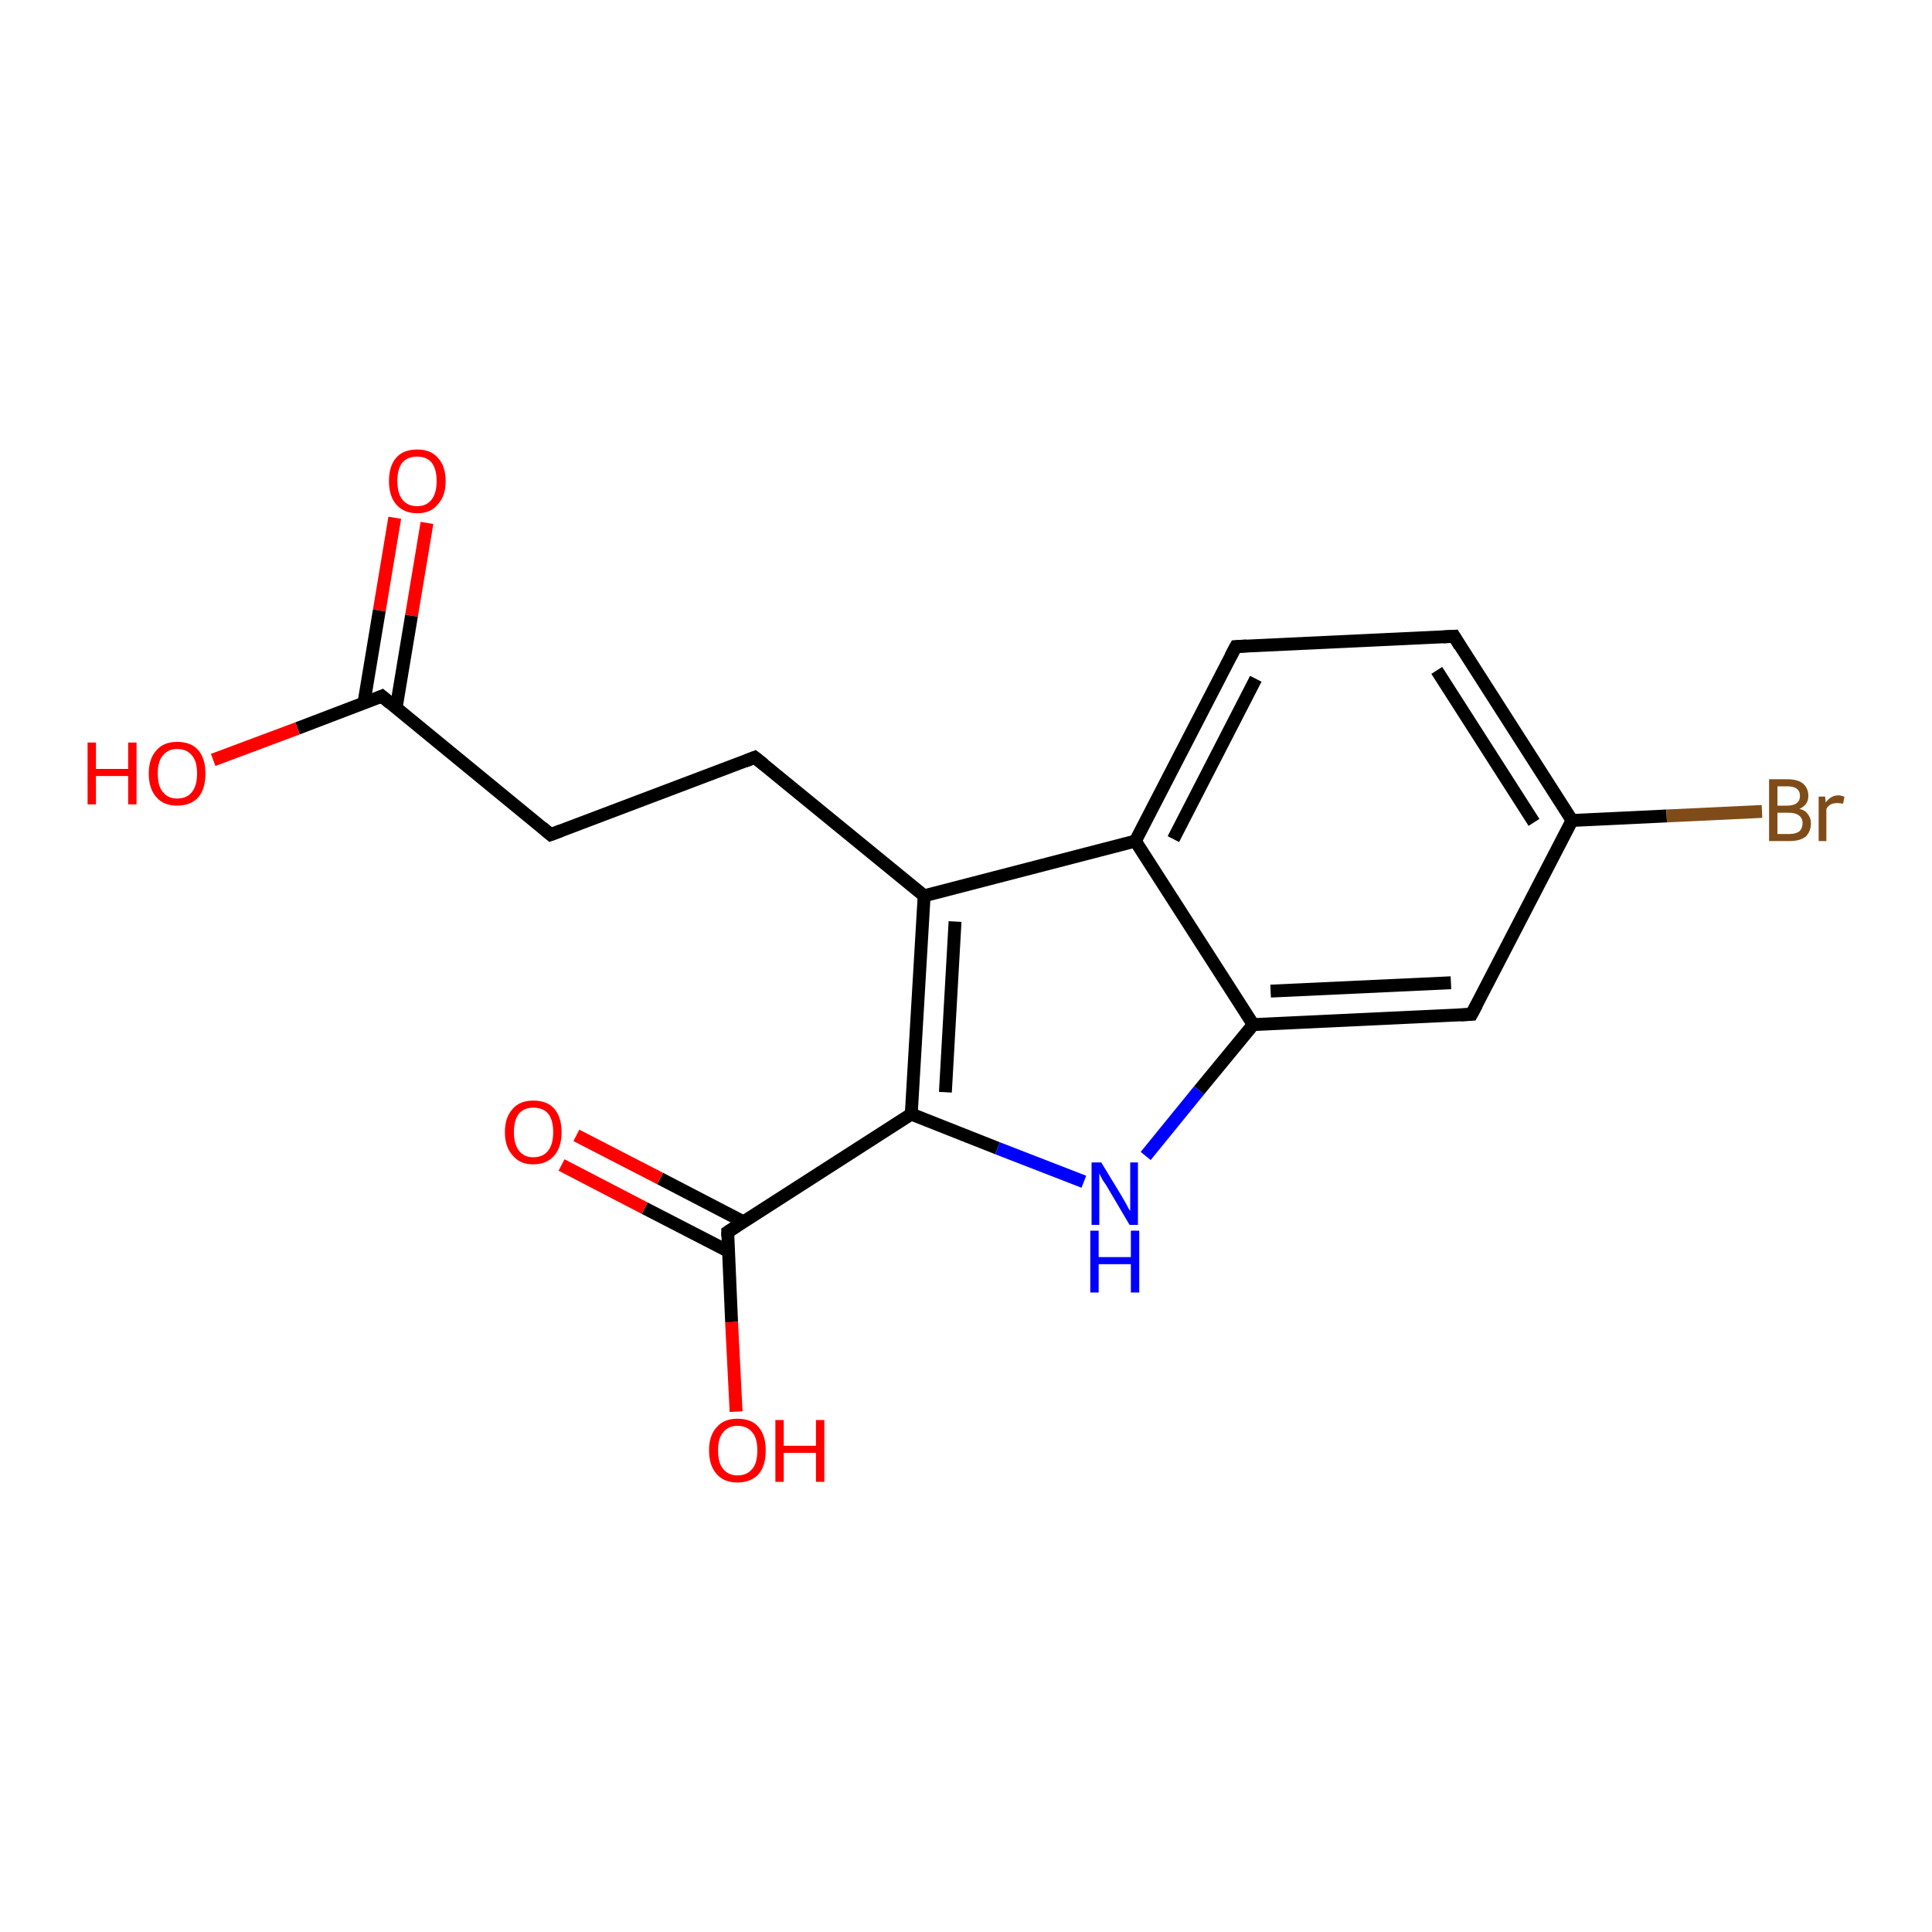 <?xml version='1.0' encoding='iso-8859-1'?>
<svg version='1.1' baseProfile='full'
              xmlns='http://www.w3.org/2000/svg'
                      xmlns:rdkit='http://www.rdkit.org/xml'
                      xmlns:xlink='http://www.w3.org/1999/xlink'
                  xml:space='preserve'
width='300px' height='300px' viewBox='0 0 300 300'>
<!-- END OF HEADER -->
<rect style='opacity:1.0;fill:#FFFFFF;stroke:none' width='300.0' height='300.0' x='0.0' y='0.0'> </rect>
<path class='bond-0 atom-0 atom-1' d='M 66.3,81.2 L 63.9,95.6' style='fill:none;fill-rule:evenodd;stroke:#FF0000;stroke-width:2.0px;stroke-linecap:butt;stroke-linejoin:miter;stroke-opacity:1' />
<path class='bond-0 atom-0 atom-1' d='M 63.9,95.6 L 61.5,110.0' style='fill:none;fill-rule:evenodd;stroke:#000000;stroke-width:2.0px;stroke-linecap:butt;stroke-linejoin:miter;stroke-opacity:1' />
<path class='bond-0 atom-0 atom-1' d='M 61.3,80.4 L 58.9,94.8' style='fill:none;fill-rule:evenodd;stroke:#FF0000;stroke-width:2.0px;stroke-linecap:butt;stroke-linejoin:miter;stroke-opacity:1' />
<path class='bond-0 atom-0 atom-1' d='M 58.9,94.8 L 56.5,109.2' style='fill:none;fill-rule:evenodd;stroke:#000000;stroke-width:2.0px;stroke-linecap:butt;stroke-linejoin:miter;stroke-opacity:1' />
<path class='bond-1 atom-1 atom-2' d='M 59.3,108.1 L 46.2,113.1' style='fill:none;fill-rule:evenodd;stroke:#000000;stroke-width:2.0px;stroke-linecap:butt;stroke-linejoin:miter;stroke-opacity:1' />
<path class='bond-1 atom-1 atom-2' d='M 46.2,113.1 L 33.1,118.0' style='fill:none;fill-rule:evenodd;stroke:#FF0000;stroke-width:2.0px;stroke-linecap:butt;stroke-linejoin:miter;stroke-opacity:1' />
<path class='bond-2 atom-1 atom-3' d='M 59.3,108.1 L 85.5,129.6' style='fill:none;fill-rule:evenodd;stroke:#000000;stroke-width:2.0px;stroke-linecap:butt;stroke-linejoin:miter;stroke-opacity:1' />
<path class='bond-3 atom-3 atom-4' d='M 85.5,129.6 L 117.2,117.6' style='fill:none;fill-rule:evenodd;stroke:#000000;stroke-width:2.0px;stroke-linecap:butt;stroke-linejoin:miter;stroke-opacity:1' />
<path class='bond-4 atom-4 atom-5' d='M 117.2,117.6 L 143.5,139.1' style='fill:none;fill-rule:evenodd;stroke:#000000;stroke-width:2.0px;stroke-linecap:butt;stroke-linejoin:miter;stroke-opacity:1' />
<path class='bond-5 atom-5 atom-6' d='M 143.5,139.1 L 141.5,173.0' style='fill:none;fill-rule:evenodd;stroke:#000000;stroke-width:2.0px;stroke-linecap:butt;stroke-linejoin:miter;stroke-opacity:1' />
<path class='bond-5 atom-5 atom-6' d='M 148.3,143.1 L 146.8,169.6' style='fill:none;fill-rule:evenodd;stroke:#000000;stroke-width:2.0px;stroke-linecap:butt;stroke-linejoin:miter;stroke-opacity:1' />
<path class='bond-6 atom-6 atom-7' d='M 141.5,173.0 L 113.0,191.3' style='fill:none;fill-rule:evenodd;stroke:#000000;stroke-width:2.0px;stroke-linecap:butt;stroke-linejoin:miter;stroke-opacity:1' />
<path class='bond-7 atom-7 atom-8' d='M 115.4,189.7 L 102.5,183.0' style='fill:none;fill-rule:evenodd;stroke:#000000;stroke-width:2.0px;stroke-linecap:butt;stroke-linejoin:miter;stroke-opacity:1' />
<path class='bond-7 atom-7 atom-8' d='M 102.5,183.0 L 89.5,176.3' style='fill:none;fill-rule:evenodd;stroke:#FF0000;stroke-width:2.0px;stroke-linecap:butt;stroke-linejoin:miter;stroke-opacity:1' />
<path class='bond-7 atom-7 atom-8' d='M 113.1,194.3 L 100.1,187.6' style='fill:none;fill-rule:evenodd;stroke:#000000;stroke-width:2.0px;stroke-linecap:butt;stroke-linejoin:miter;stroke-opacity:1' />
<path class='bond-7 atom-7 atom-8' d='M 100.1,187.6 L 87.2,180.9' style='fill:none;fill-rule:evenodd;stroke:#FF0000;stroke-width:2.0px;stroke-linecap:butt;stroke-linejoin:miter;stroke-opacity:1' />
<path class='bond-8 atom-7 atom-9' d='M 113.0,191.3 L 113.6,205.3' style='fill:none;fill-rule:evenodd;stroke:#000000;stroke-width:2.0px;stroke-linecap:butt;stroke-linejoin:miter;stroke-opacity:1' />
<path class='bond-8 atom-7 atom-9' d='M 113.6,205.3 L 114.3,219.2' style='fill:none;fill-rule:evenodd;stroke:#FF0000;stroke-width:2.0px;stroke-linecap:butt;stroke-linejoin:miter;stroke-opacity:1' />
<path class='bond-9 atom-6 atom-10' d='M 141.5,173.0 L 154.9,178.3' style='fill:none;fill-rule:evenodd;stroke:#000000;stroke-width:2.0px;stroke-linecap:butt;stroke-linejoin:miter;stroke-opacity:1' />
<path class='bond-9 atom-6 atom-10' d='M 154.9,178.3 L 168.3,183.5' style='fill:none;fill-rule:evenodd;stroke:#0000FF;stroke-width:2.0px;stroke-linecap:butt;stroke-linejoin:miter;stroke-opacity:1' />
<path class='bond-10 atom-10 atom-11' d='M 177.9,179.5 L 186.2,169.3' style='fill:none;fill-rule:evenodd;stroke:#0000FF;stroke-width:2.0px;stroke-linecap:butt;stroke-linejoin:miter;stroke-opacity:1' />
<path class='bond-10 atom-10 atom-11' d='M 186.2,169.3 L 194.6,159.1' style='fill:none;fill-rule:evenodd;stroke:#000000;stroke-width:2.0px;stroke-linecap:butt;stroke-linejoin:miter;stroke-opacity:1' />
<path class='bond-11 atom-11 atom-12' d='M 194.6,159.1 L 228.5,157.5' style='fill:none;fill-rule:evenodd;stroke:#000000;stroke-width:2.0px;stroke-linecap:butt;stroke-linejoin:miter;stroke-opacity:1' />
<path class='bond-11 atom-11 atom-12' d='M 197.3,153.9 L 225.3,152.6' style='fill:none;fill-rule:evenodd;stroke:#000000;stroke-width:2.0px;stroke-linecap:butt;stroke-linejoin:miter;stroke-opacity:1' />
<path class='bond-12 atom-12 atom-13' d='M 228.5,157.5 L 244.1,127.4' style='fill:none;fill-rule:evenodd;stroke:#000000;stroke-width:2.0px;stroke-linecap:butt;stroke-linejoin:miter;stroke-opacity:1' />
<path class='bond-13 atom-13 atom-14' d='M 244.1,127.4 L 258.8,126.7' style='fill:none;fill-rule:evenodd;stroke:#000000;stroke-width:2.0px;stroke-linecap:butt;stroke-linejoin:miter;stroke-opacity:1' />
<path class='bond-13 atom-13 atom-14' d='M 258.8,126.7 L 273.6,126.0' style='fill:none;fill-rule:evenodd;stroke:#7F4C19;stroke-width:2.0px;stroke-linecap:butt;stroke-linejoin:miter;stroke-opacity:1' />
<path class='bond-14 atom-13 atom-15' d='M 244.1,127.4 L 225.8,98.8' style='fill:none;fill-rule:evenodd;stroke:#000000;stroke-width:2.0px;stroke-linecap:butt;stroke-linejoin:miter;stroke-opacity:1' />
<path class='bond-14 atom-13 atom-15' d='M 238.2,127.7 L 223.1,104.1' style='fill:none;fill-rule:evenodd;stroke:#000000;stroke-width:2.0px;stroke-linecap:butt;stroke-linejoin:miter;stroke-opacity:1' />
<path class='bond-15 atom-15 atom-16' d='M 225.8,98.8 L 191.9,100.4' style='fill:none;fill-rule:evenodd;stroke:#000000;stroke-width:2.0px;stroke-linecap:butt;stroke-linejoin:miter;stroke-opacity:1' />
<path class='bond-16 atom-16 atom-17' d='M 191.9,100.4 L 176.3,130.6' style='fill:none;fill-rule:evenodd;stroke:#000000;stroke-width:2.0px;stroke-linecap:butt;stroke-linejoin:miter;stroke-opacity:1' />
<path class='bond-16 atom-16 atom-17' d='M 195.0,105.4 L 182.2,130.3' style='fill:none;fill-rule:evenodd;stroke:#000000;stroke-width:2.0px;stroke-linecap:butt;stroke-linejoin:miter;stroke-opacity:1' />
<path class='bond-17 atom-17 atom-5' d='M 176.3,130.6 L 143.5,139.1' style='fill:none;fill-rule:evenodd;stroke:#000000;stroke-width:2.0px;stroke-linecap:butt;stroke-linejoin:miter;stroke-opacity:1' />
<path class='bond-18 atom-17 atom-11' d='M 176.3,130.6 L 194.6,159.1' style='fill:none;fill-rule:evenodd;stroke:#000000;stroke-width:2.0px;stroke-linecap:butt;stroke-linejoin:miter;stroke-opacity:1' />
<path d='M 58.6,108.4 L 59.3,108.1 L 60.6,109.2' style='fill:none;stroke:#000000;stroke-width:2.0px;stroke-linecap:butt;stroke-linejoin:miter;stroke-opacity:1;' />
<path d='M 84.2,128.5 L 85.5,129.6 L 87.1,129.0' style='fill:none;stroke:#000000;stroke-width:2.0px;stroke-linecap:butt;stroke-linejoin:miter;stroke-opacity:1;' />
<path d='M 115.7,118.2 L 117.2,117.6 L 118.6,118.7' style='fill:none;stroke:#000000;stroke-width:2.0px;stroke-linecap:butt;stroke-linejoin:miter;stroke-opacity:1;' />
<path d='M 114.4,190.4 L 113.0,191.3 L 113.0,192.0' style='fill:none;stroke:#000000;stroke-width:2.0px;stroke-linecap:butt;stroke-linejoin:miter;stroke-opacity:1;' />
<path d='M 226.8,157.6 L 228.5,157.5 L 229.3,156.0' style='fill:none;stroke:#000000;stroke-width:2.0px;stroke-linecap:butt;stroke-linejoin:miter;stroke-opacity:1;' />
<path d='M 226.7,100.3 L 225.8,98.8 L 224.1,98.9' style='fill:none;stroke:#000000;stroke-width:2.0px;stroke-linecap:butt;stroke-linejoin:miter;stroke-opacity:1;' />
<path d='M 193.6,100.3 L 191.9,100.4 L 191.1,101.9' style='fill:none;stroke:#000000;stroke-width:2.0px;stroke-linecap:butt;stroke-linejoin:miter;stroke-opacity:1;' />
<path class='atom-0' d='M 60.4 74.7
Q 60.4 72.4, 61.5 71.1
Q 62.6 69.8, 64.8 69.8
Q 66.9 69.8, 68.0 71.1
Q 69.2 72.4, 69.2 74.7
Q 69.2 77.0, 68.0 78.3
Q 66.9 79.7, 64.8 79.7
Q 62.7 79.7, 61.5 78.3
Q 60.4 77.0, 60.4 74.7
M 64.8 78.6
Q 66.2 78.6, 67.0 77.6
Q 67.8 76.6, 67.8 74.7
Q 67.8 72.8, 67.0 71.8
Q 66.2 70.9, 64.8 70.9
Q 63.3 70.9, 62.5 71.8
Q 61.7 72.8, 61.7 74.7
Q 61.7 76.6, 62.5 77.6
Q 63.3 78.6, 64.8 78.6
' fill='#FF0000'/>
<path class='atom-2' d='M 13.6 115.3
L 14.9 115.3
L 14.9 119.4
L 19.9 119.4
L 19.9 115.3
L 21.2 115.3
L 21.2 124.9
L 19.9 124.9
L 19.9 120.5
L 14.9 120.5
L 14.9 124.9
L 13.6 124.9
L 13.6 115.3
' fill='#FF0000'/>
<path class='atom-2' d='M 23.1 120.1
Q 23.1 117.8, 24.3 116.5
Q 25.4 115.2, 27.5 115.2
Q 29.7 115.2, 30.8 116.5
Q 31.9 117.8, 31.9 120.1
Q 31.9 122.5, 30.8 123.8
Q 29.6 125.1, 27.5 125.1
Q 25.4 125.1, 24.3 123.8
Q 23.1 122.5, 23.1 120.1
M 27.5 124.0
Q 29.0 124.0, 29.8 123.0
Q 30.6 122.0, 30.6 120.1
Q 30.6 118.2, 29.8 117.3
Q 29.0 116.3, 27.5 116.3
Q 26.1 116.3, 25.3 117.3
Q 24.5 118.2, 24.5 120.1
Q 24.5 122.1, 25.3 123.0
Q 26.1 124.0, 27.5 124.0
' fill='#FF0000'/>
<path class='atom-8' d='M 78.4 175.8
Q 78.4 173.5, 79.6 172.2
Q 80.7 170.9, 82.8 170.9
Q 85.0 170.9, 86.1 172.2
Q 87.2 173.5, 87.2 175.8
Q 87.2 178.1, 86.1 179.4
Q 84.9 180.8, 82.8 180.8
Q 80.7 180.8, 79.6 179.4
Q 78.4 178.1, 78.4 175.8
M 82.8 179.7
Q 84.3 179.7, 85.1 178.7
Q 85.9 177.7, 85.9 175.8
Q 85.9 173.9, 85.1 172.9
Q 84.3 172.0, 82.8 172.0
Q 81.4 172.0, 80.6 172.9
Q 79.8 173.9, 79.8 175.8
Q 79.8 177.7, 80.6 178.7
Q 81.4 179.7, 82.8 179.7
' fill='#FF0000'/>
<path class='atom-9' d='M 110.1 225.2
Q 110.1 222.9, 111.3 221.6
Q 112.4 220.3, 114.5 220.3
Q 116.7 220.3, 117.8 221.6
Q 118.9 222.9, 118.9 225.2
Q 118.9 227.6, 117.8 228.9
Q 116.6 230.2, 114.5 230.2
Q 112.4 230.2, 111.3 228.9
Q 110.1 227.6, 110.1 225.2
M 114.5 229.1
Q 116.0 229.1, 116.8 228.1
Q 117.6 227.2, 117.6 225.2
Q 117.6 223.3, 116.8 222.4
Q 116.0 221.4, 114.5 221.4
Q 113.1 221.4, 112.3 222.4
Q 111.5 223.3, 111.5 225.2
Q 111.5 227.2, 112.3 228.1
Q 113.1 229.1, 114.5 229.1
' fill='#FF0000'/>
<path class='atom-9' d='M 120.4 220.5
L 121.7 220.5
L 121.7 224.5
L 126.7 224.5
L 126.7 220.5
L 128.0 220.5
L 128.0 230.1
L 126.7 230.1
L 126.7 225.6
L 121.7 225.6
L 121.7 230.1
L 120.4 230.1
L 120.4 220.5
' fill='#FF0000'/>
<path class='atom-10' d='M 171.0 180.5
L 174.1 185.6
Q 174.4 186.1, 174.9 187.0
Q 175.4 188.0, 175.5 188.0
L 175.5 180.5
L 176.7 180.5
L 176.7 190.2
L 175.4 190.2
L 172.1 184.6
Q 171.7 183.9, 171.2 183.2
Q 170.8 182.4, 170.7 182.2
L 170.7 190.2
L 169.5 190.2
L 169.5 180.5
L 171.0 180.5
' fill='#0000FF'/>
<path class='atom-10' d='M 169.3 191.1
L 170.6 191.1
L 170.6 195.2
L 175.6 195.2
L 175.6 191.1
L 176.9 191.1
L 176.9 200.7
L 175.6 200.7
L 175.6 196.3
L 170.6 196.3
L 170.6 200.7
L 169.3 200.7
L 169.3 191.1
' fill='#0000FF'/>
<path class='atom-14' d='M 279.4 125.6
Q 280.3 125.8, 280.7 126.4
Q 281.2 127.0, 281.2 127.8
Q 281.2 129.1, 280.4 129.9
Q 279.5 130.6, 277.9 130.6
L 274.7 130.6
L 274.7 121.0
L 277.5 121.0
Q 279.2 121.0, 280.0 121.7
Q 280.8 122.4, 280.8 123.6
Q 280.8 125.0, 279.4 125.6
M 276.0 122.1
L 276.0 125.1
L 277.5 125.1
Q 278.5 125.1, 279.0 124.7
Q 279.5 124.3, 279.5 123.6
Q 279.5 122.1, 277.5 122.1
L 276.0 122.1
M 277.9 129.5
Q 278.8 129.5, 279.4 129.1
Q 279.9 128.6, 279.9 127.8
Q 279.9 127.0, 279.3 126.6
Q 278.8 126.2, 277.7 126.2
L 276.0 126.2
L 276.0 129.5
L 277.9 129.5
' fill='#7F4C19'/>
<path class='atom-14' d='M 283.4 123.7
L 283.5 124.6
Q 284.3 123.5, 285.5 123.5
Q 285.8 123.5, 286.4 123.7
L 286.2 124.8
Q 285.6 124.7, 285.3 124.7
Q 284.7 124.7, 284.3 124.9
Q 283.9 125.1, 283.6 125.6
L 283.6 130.6
L 282.4 130.6
L 282.4 123.7
L 283.4 123.7
' fill='#7F4C19'/>
</svg>
